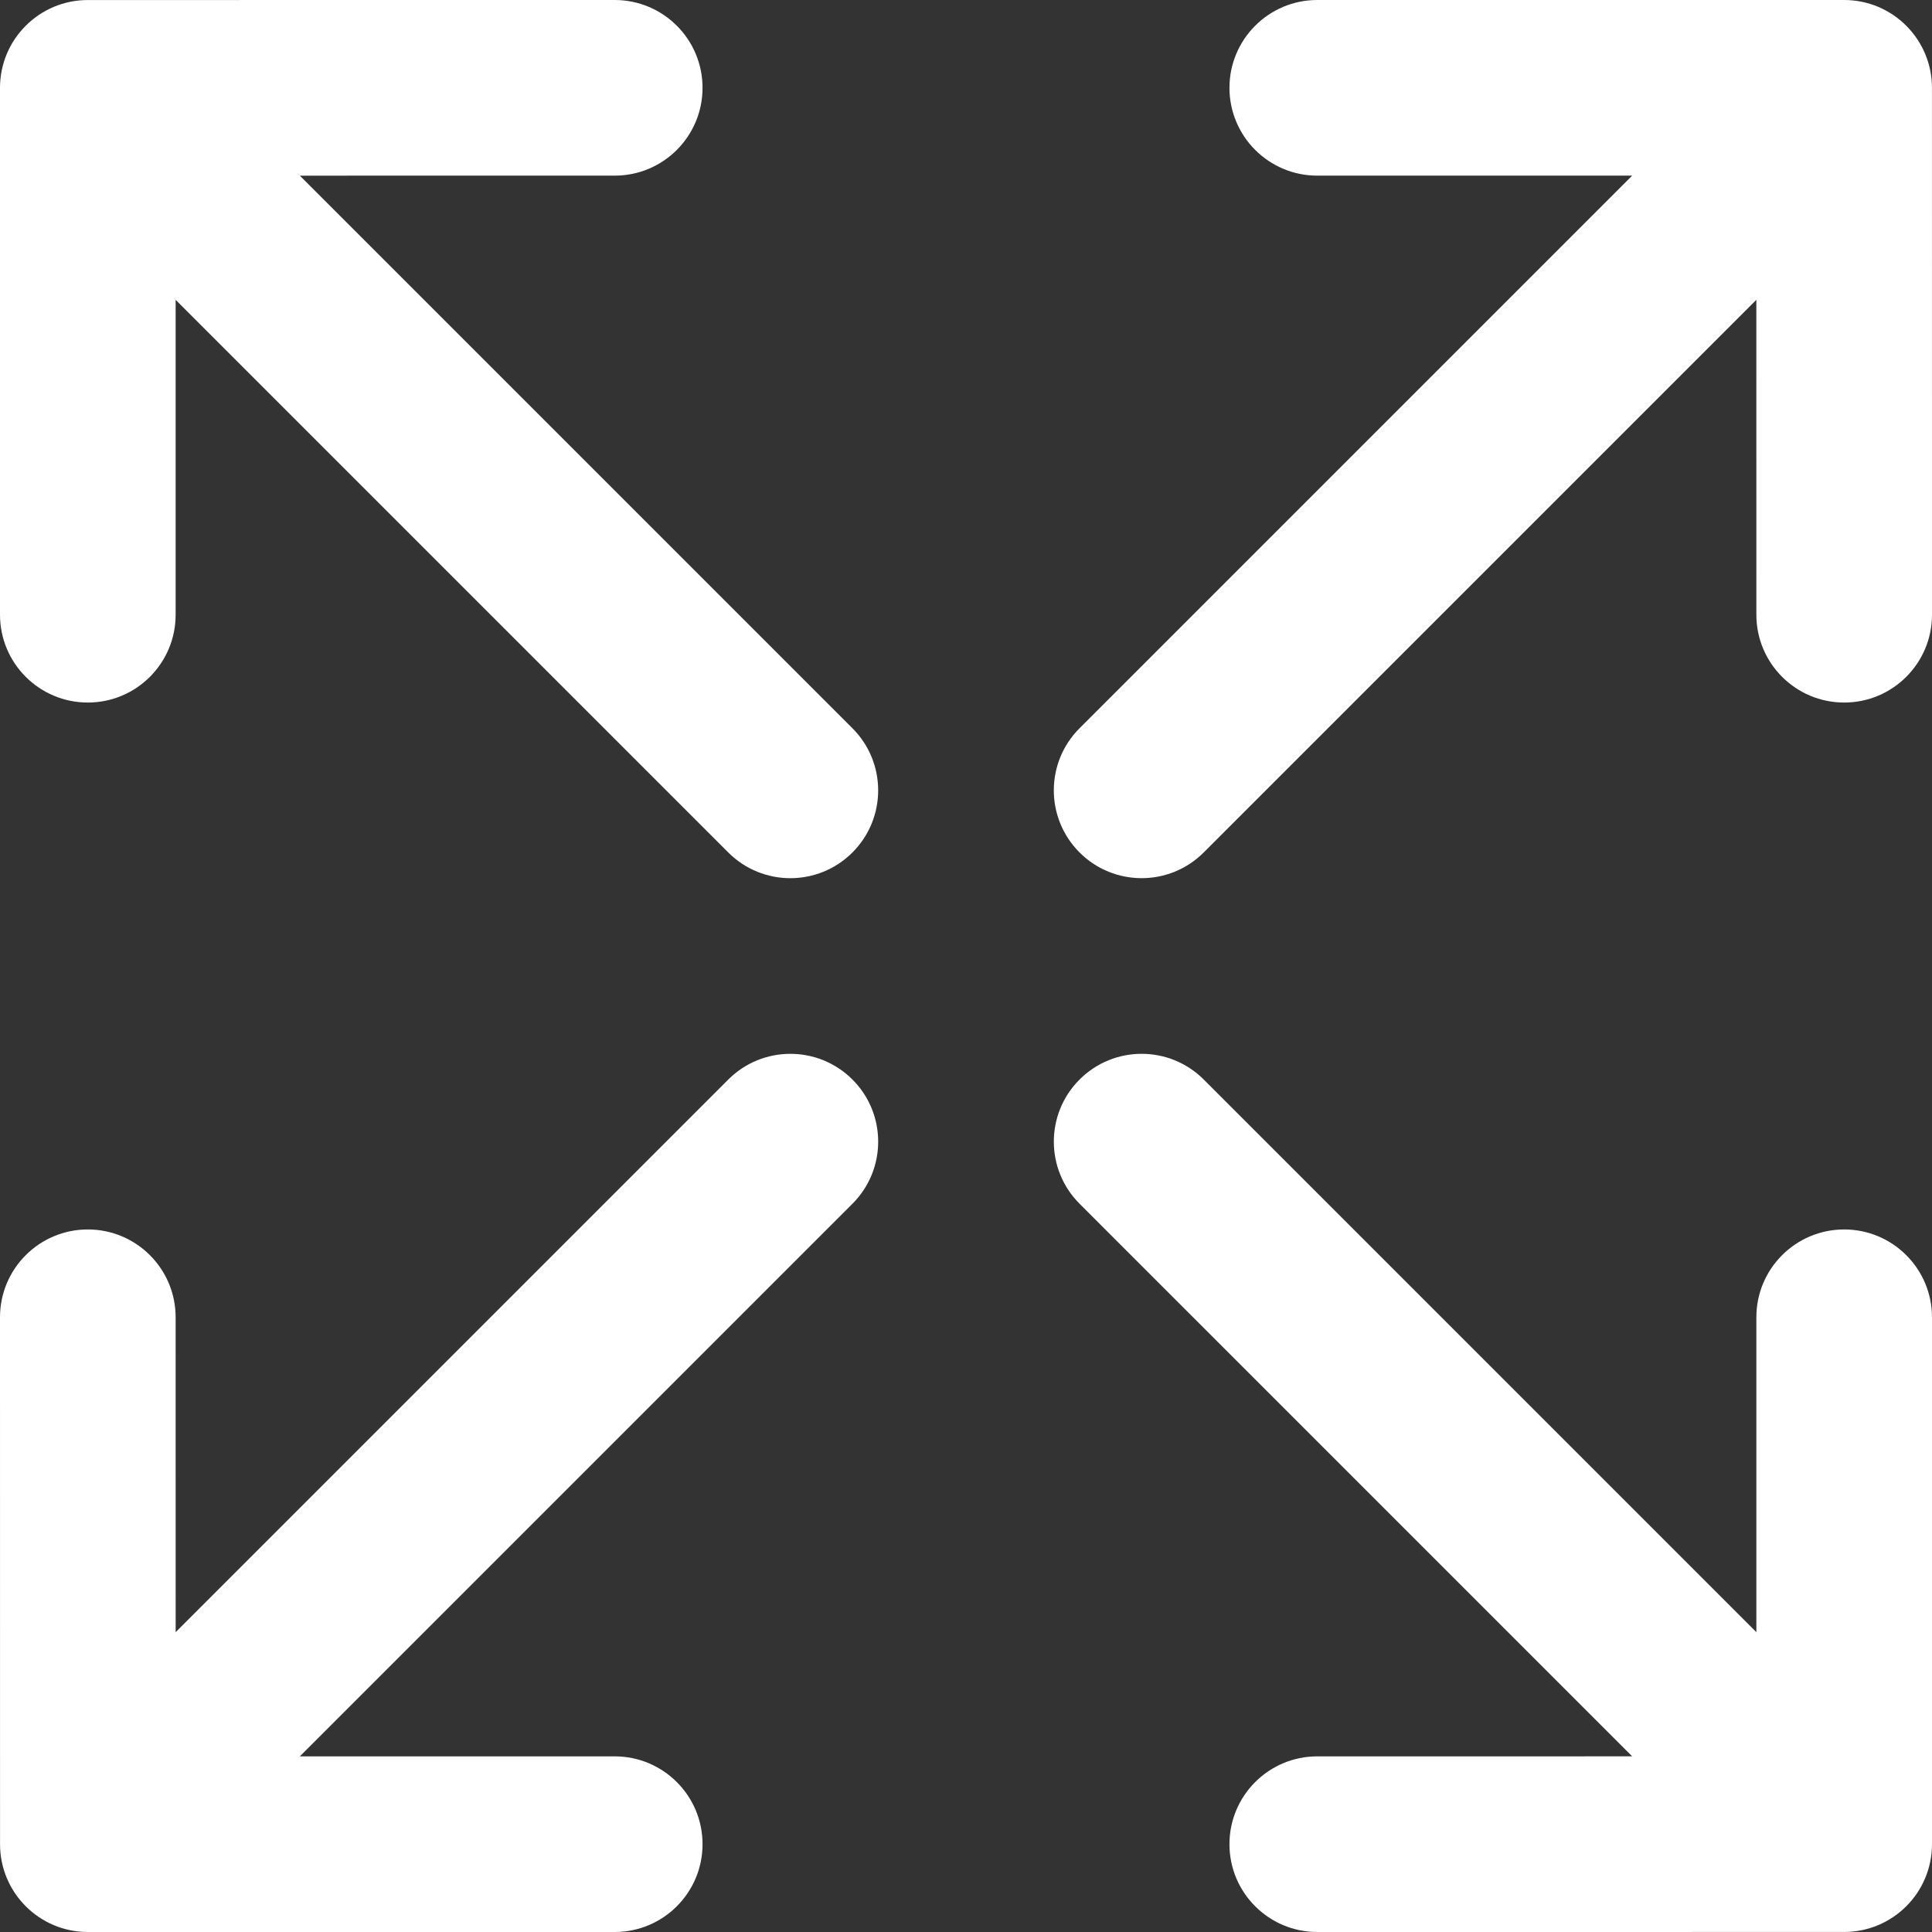 <svg xmlns="http://www.w3.org/2000/svg" xmlns:xlink="http://www.w3.org/1999/xlink" version="1.1" id="Capa_1" x="0px" y="0px" viewBox="0 0 330 330" style="enable-background:new 0 0 330 330;" xml:space="preserve" width="512px" height="512px" class=""><rect x="0" y="0" width="330" height="330" fill="#333333" stroke="none"/><g><g>
  <path d="M315,210c-8.284,0-15,6.716-15,15v53.785l-94.392-94.392c-5.857-5.858-15.355-5.858-21.213,0   c-5.858,5.858-5.858,15.355,0,21.213l94.39,94.39L224.999,300c-8.284,0-15,6.717-14.999,15.001   c0.001,8.284,6.717,14.999,15.001,14.999l90-0.006c8.284,0,14.999-6.716,14.999-15V225C330,216.716,323.284,210,315,210z" data-original="#000000" class="active-path" data-old_color="#000000" fill="#FFFFFF"/>
  <path d="M15,120c8.284,0,15-6.716,15-15V51.215l94.392,94.392c2.929,2.929,6.768,4.394,10.606,4.394   c3.839,0,7.678-1.464,10.607-4.394c5.858-5.858,5.858-15.355,0-21.213l-94.39-94.39L105.001,30c8.284,0,15-6.717,14.999-15.001   S113.283,0,104.999,0l-90,0.006C6.715,0.006,0,6.722,0,15.006V105C0,113.284,6.716,120,15,120z" data-original="#000000" class="active-path" data-old_color="#000000" fill="#FFFFFF"/>
  <path d="M124.394,184.395l-94.39,94.39L30,224.999c0-8.284-6.717-14.999-15.001-14.999S0,216.717,0,225.001l0.006,90   c0,8.284,6.716,14.999,15,14.999H105c8.284,0,15-6.716,15-15s-6.716-15-15-15H51.215l94.392-94.392   c5.858-5.858,5.858-15.355,0-21.213C139.749,178.537,130.251,178.537,124.394,184.395z" data-original="#000000" class="active-path" data-old_color="#000000" fill="#FFFFFF"/>
  <path d="M195,149.997c3.839,0,7.678-1.464,10.606-4.394l94.39-94.39L300,105.001c0.001,8.284,6.717,15,15.001,14.999   c8.284-0.001,15-6.717,14.999-15.001l-0.006-90C329.993,6.715,323.278,0,314.994,0H225c-8.284,0-15,6.716-15,15s6.716,15,15,15   h53.784l-94.391,94.391c-5.858,5.858-5.858,15.355,0,21.213C187.322,148.533,191.161,149.997,195,149.997z" data-original="#000000" class="active-path" data-old_color="#000000" fill="#FFFFFF"/>
</g></g> </svg>